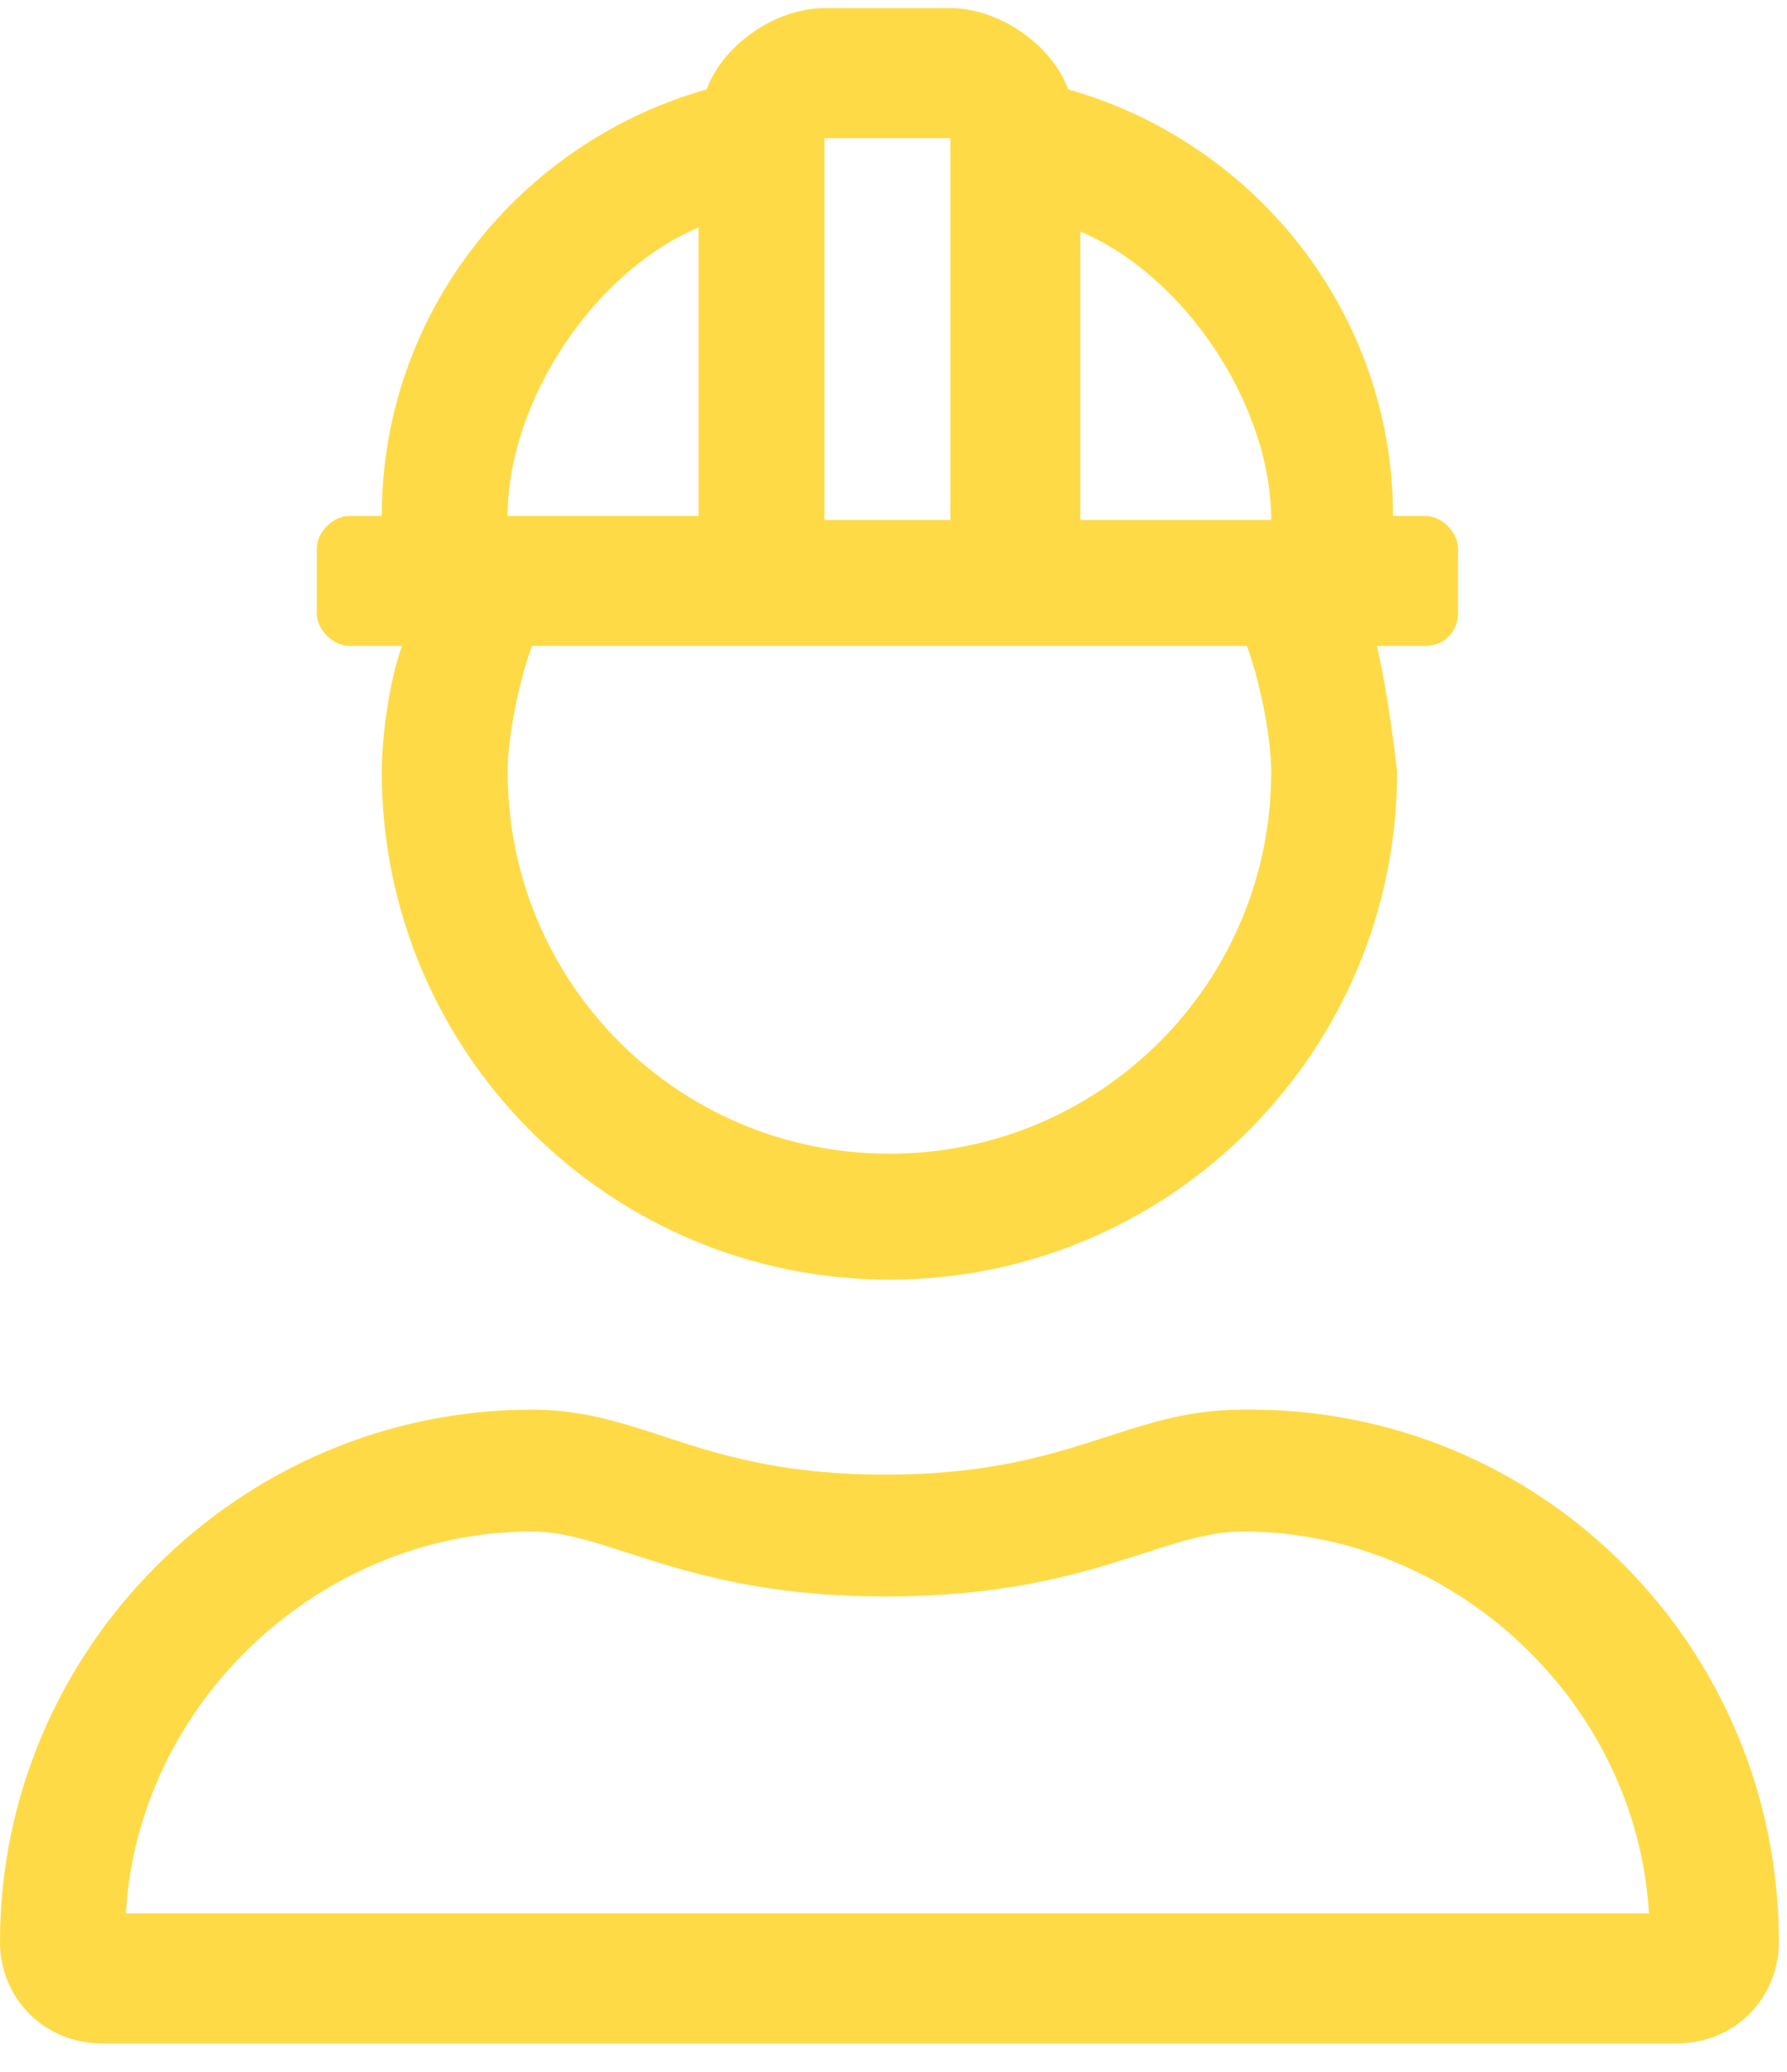 <svg xmlns="http://www.w3.org/2000/svg" xmlns:xlink="http://www.w3.org/1999/xlink" id="Layer_1" x="0px" y="0px" viewBox="0 0 44 51" style="enable-background:new 0 0 44 51;" xml:space="preserve"><style type="text/css">	.st0{enable-background:new    ;}	.st1{fill:#FEDB46;}</style><g class="st0">	<path class="st1" d="M43.8,47.8c0,1.4-1.1,2.5-2.5,2.5H2.5c-1.4,0-2.5-1.1-2.5-2.5c0-7.2,5.9-13.1,13.1-13.1h0  c2.8,0,4.1,1.6,8.7,1.6s5.9-1.6,8.8-1.6C37.9,34.6,43.8,40.5,43.8,47.8z M40.6,47.1c-0.3-5.2-4.8-9.4-10-9.4c-2,0-3.8,1.6-8.8,1.6  c-4.9,0-6.8-1.6-8.7-1.6c-5.2,0-9.7,4.2-10,9.4H40.6z M7.8,15.1v-1.6c0-0.4,0.4-0.8,0.8-0.8h0.8c0-5,3.4-9.2,8-10.5  c0.4-1.1,1.7-2,2.9-2h3.1c1.2,0,2.5,0.9,2.9,2c4.6,1.3,8,5.5,8,10.5h0.8c0.4,0,0.8,0.4,0.8,0.8v1.6c0,0.4-0.3,0.8-0.8,0.8h-1.2  c0.2,0.8,0.4,2.2,0.5,3.1c0,6.9-5.6,12.5-12.5,12.5C15,31.5,9.4,25.9,9.4,19c0-0.9,0.2-2.3,0.5-3.1H8.6C8.2,15.9,7.8,15.5,7.8,15.1  z M17.2,12.8V5.6c-2.6,1.1-4.7,4.3-4.7,7.1H17.2z M12.5,19c0,5.2,4.2,9.4,9.4,9.4s9.4-4.2,9.4-9.4c0-0.9-0.3-2.3-0.6-3.1H13.1  C12.8,16.7,12.5,18.1,12.5,19z M20.3,12.8h3.1V3.4h-3.1V12.8z M26.6,12.8h4.7c0-2.8-2.1-6-4.7-7.1V12.8z"></path></g></svg>
